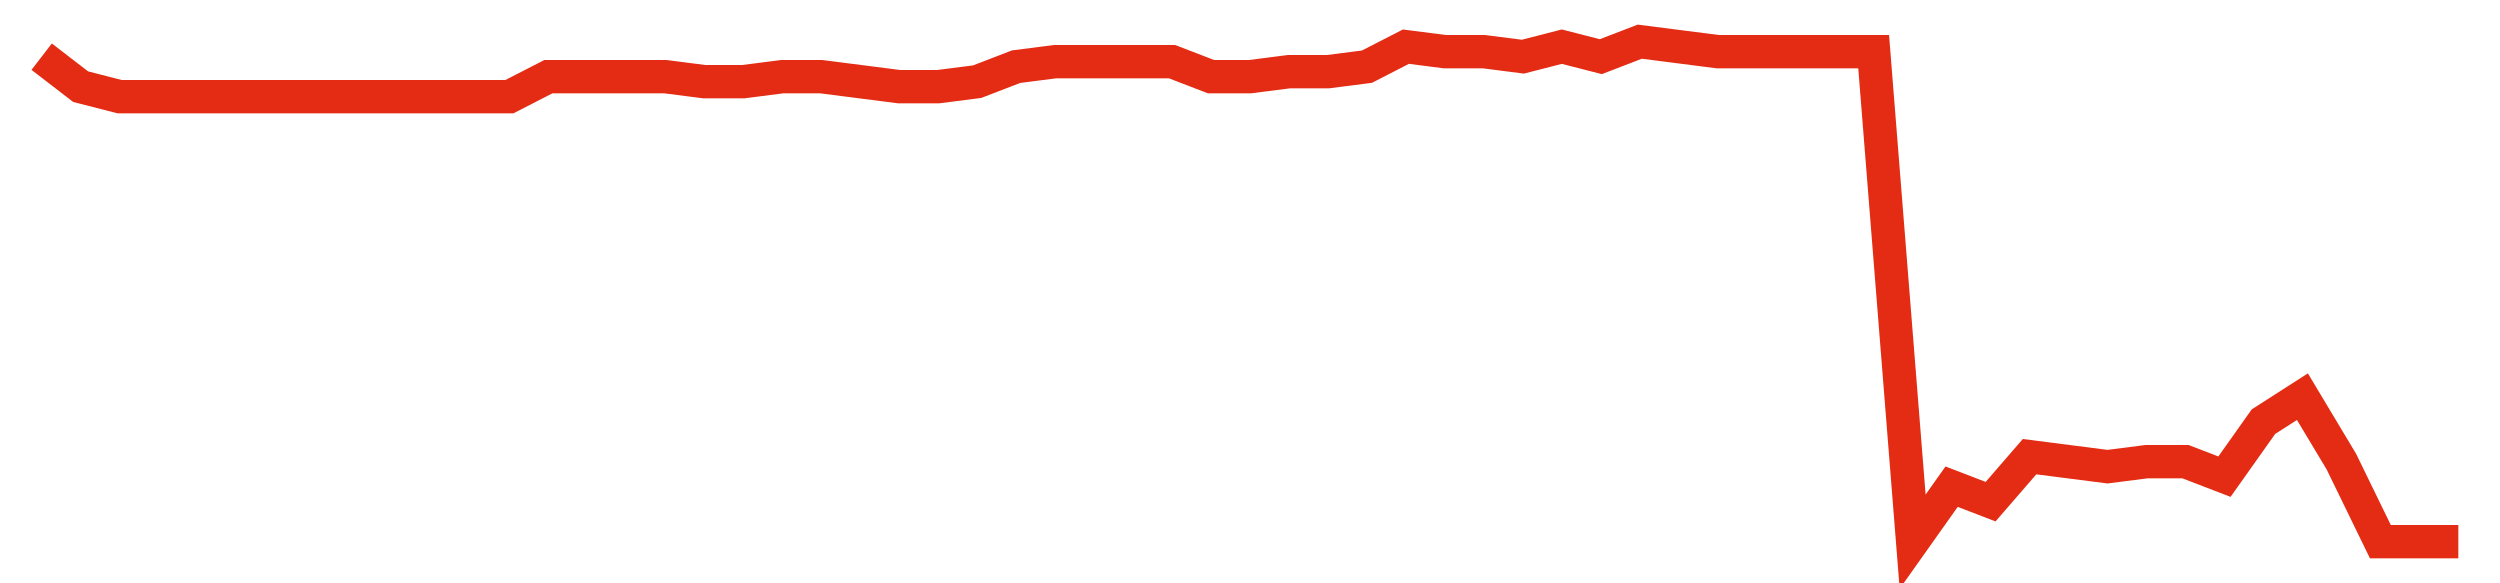 <svg width="300" height="70" viewBox="0 0 300 70" xmlns="http://www.w3.org/2000/svg">
    <path d="M 5,6.8 L 9.677,10.4 L 14.355,11.6 L 19.032,11.6 L 23.71,11.6 L 28.387,11.6 L 33.065,11.6 L 37.742,11.6 L 42.419,11.6 L 47.097,11.6 L 51.774,11.6 L 56.452,11.6 L 61.129,11.6 L 65.806,9.2 L 70.484,9.2 L 75.161,9.2 L 79.839,9.2 L 84.516,9.8 L 89.194,9.8 L 93.871,9.2 L 98.548,9.2 L 103.226,9.8 L 107.903,10.4 L 112.581,10.4 L 117.258,9.8 L 121.935,8 L 126.613,7.4 L 131.29,7.4 L 135.968,7.4 L 140.645,7.4 L 145.323,9.2 L 150,9.2 L 154.677,8.6 L 159.355,8.6 L 164.032,8 L 168.71,5.6 L 173.387,6.2 L 178.065,6.2 L 182.742,6.8 L 187.419,5.6 L 192.097,6.8 L 196.774,5 L 201.452,5.6 L 206.129,6.2 L 210.806,6.2 L 215.484,6.2 L 220.161,6.2 L 224.839,6.2 L 229.516,65 L 234.194,58.4 L 238.871,60.2 L 243.548,54.8 L 248.226,55.4 L 252.903,56 L 257.581,55.4 L 262.258,55.4 L 266.935,57.2 L 271.613,50.6 L 276.29,47.6 L 280.968,55.4 L 285.645,65 L 290.323,65 L 295,65" fill="none" stroke="#E32C13" stroke-width="4"/>
</svg>
